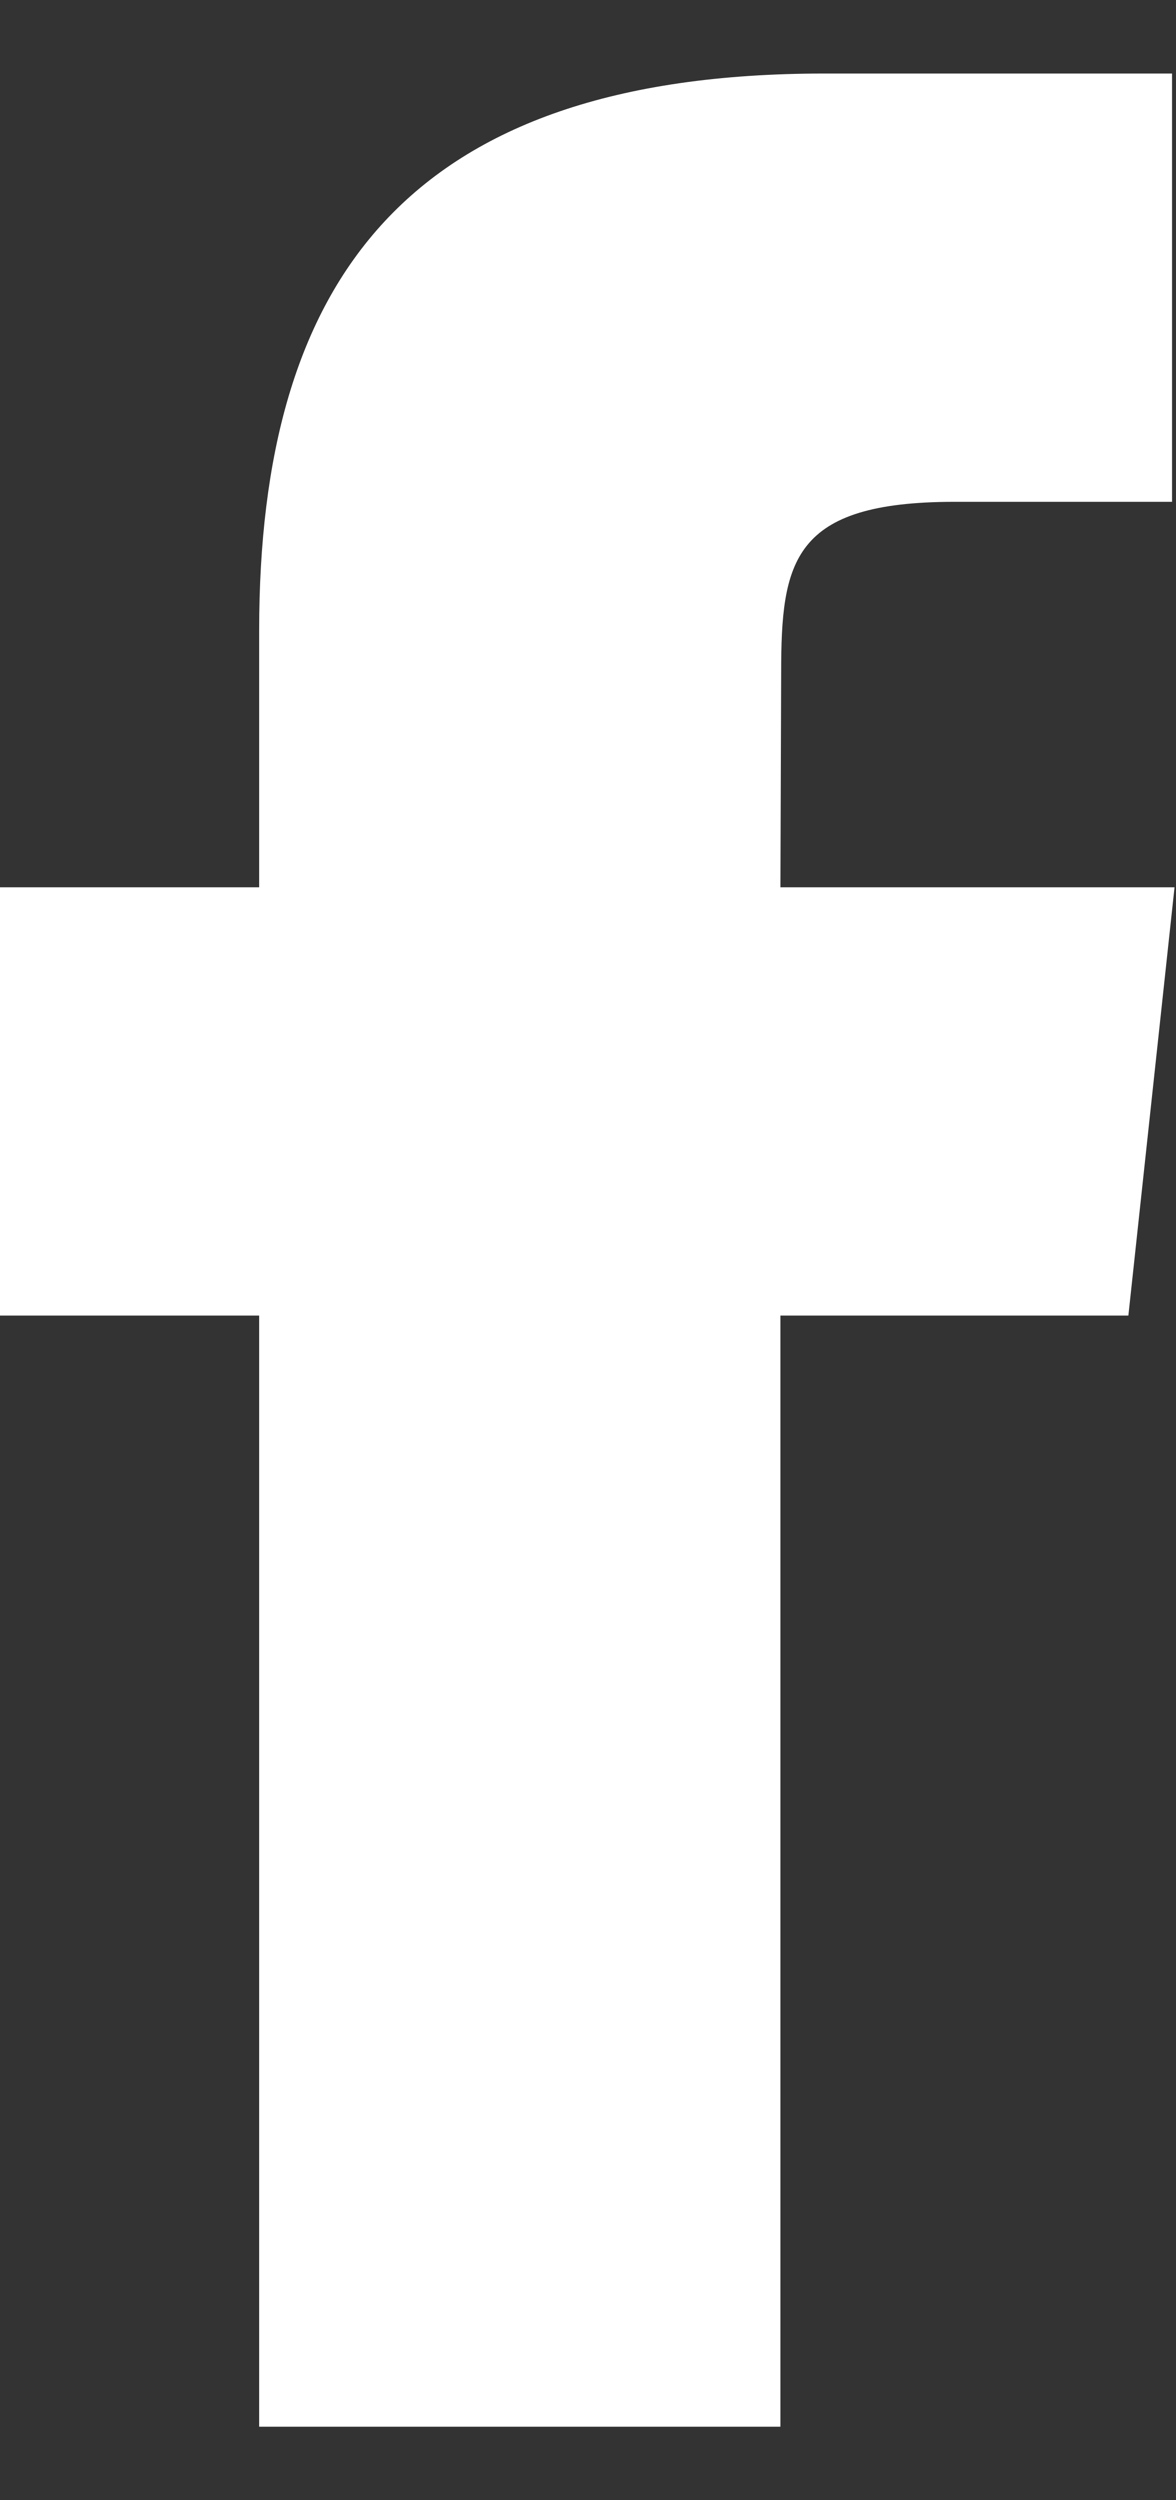 <svg width="8" height="17" viewBox="0 0 8 17" fill="none" xmlns="http://www.w3.org/2000/svg">
<rect x="0" y="0" width="8" height="17" fill="#333333" stroke="none"/>
<path fill-rule="evenodd" clip-rule="evenodd" d="M5.309 16.5H1.763V8.945H-0.01V6.033H1.763V4.287C1.763 1.913 2.763 0.5 5.607 0.5H7.973V3.412H6.495C5.387 3.412 5.314 3.818 5.314 4.577L5.309 6.033H7.99L7.676 8.945H5.309V16.5Z" fill="white"/>
</svg>

